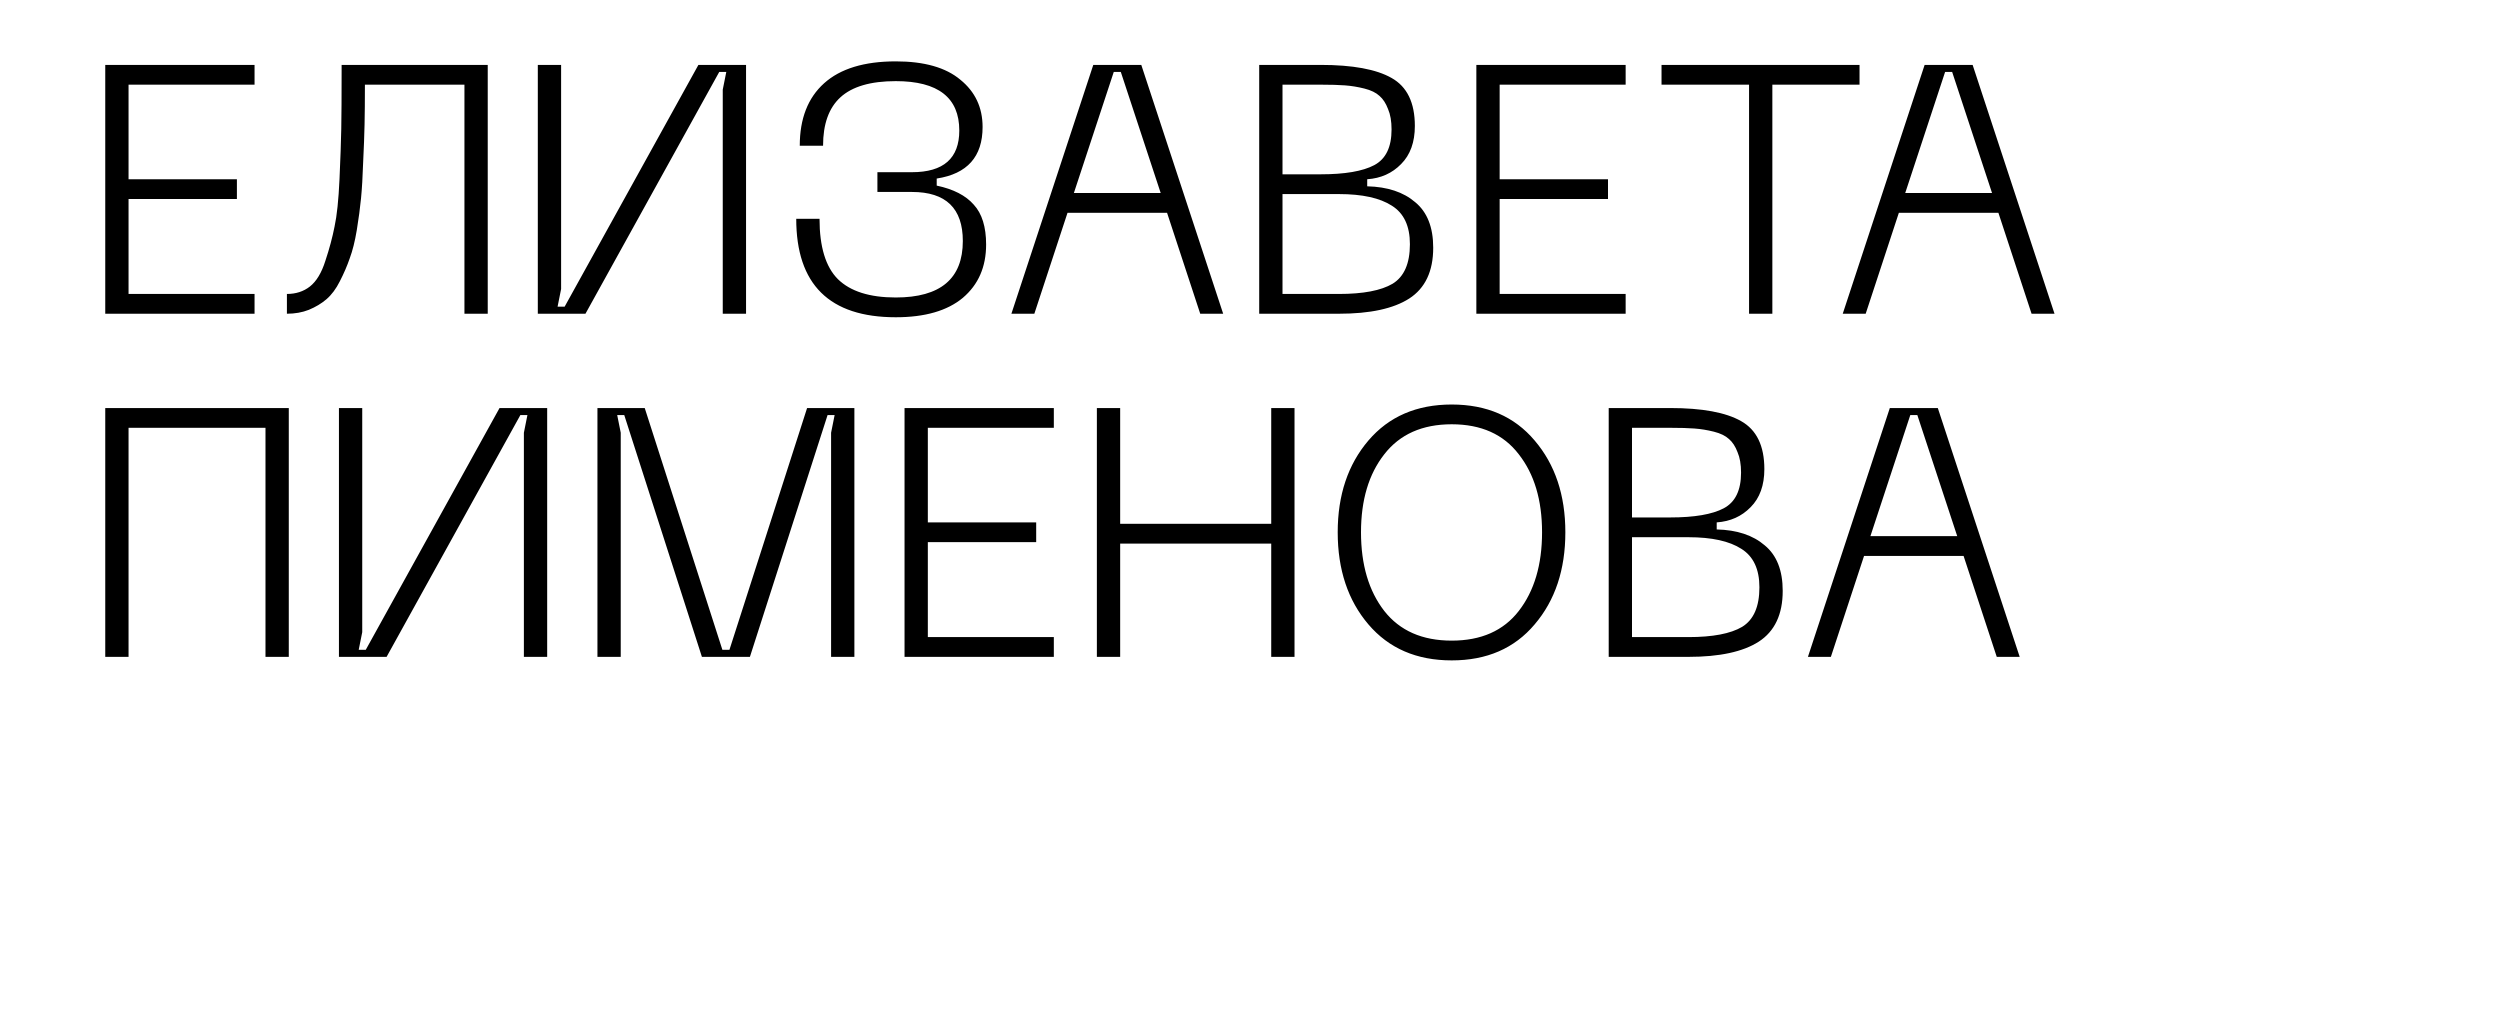 <?xml version="1.0" encoding="UTF-8"?> <svg xmlns="http://www.w3.org/2000/svg" width="255" height="103" viewBox="0 0 255 103" fill="none"> <rect width="255" height="103" fill="white"></rect> <path d="M10.736 32V6.62H25.964V8.636H13.112V18.284H24.164V20.3H13.112V29.984H25.964V32H10.736ZM49.749 6.62V32H47.373V8.636H37.221C37.221 10.244 37.209 11.6 37.185 12.704C37.161 13.808 37.113 15.092 37.041 16.556C36.993 18.02 36.921 19.244 36.825 20.228C36.729 21.212 36.585 22.292 36.393 23.468C36.201 24.62 35.961 25.58 35.673 26.348C35.409 27.116 35.073 27.896 34.665 28.688C34.281 29.456 33.825 30.068 33.297 30.524C32.793 30.956 32.193 31.316 31.497 31.604C30.825 31.868 30.081 32 29.265 32V29.984C30.177 29.984 30.957 29.732 31.605 29.228C32.277 28.7 32.805 27.824 33.189 26.6C33.597 25.376 33.909 24.212 34.125 23.108C34.365 22.004 34.533 20.396 34.629 18.284C34.725 16.148 34.785 14.432 34.809 13.136C34.833 11.816 34.845 9.86 34.845 7.268C34.845 6.98 34.845 6.764 34.845 6.62H49.749ZM76.097 32H73.721V9.14L74.081 7.34H73.361L59.717 32H54.857V6.62H57.233V29.48L56.873 31.28H57.593L71.237 6.62H76.097V32ZM81.216 22.316H83.592C83.592 25.172 84.216 27.224 85.464 28.472C86.736 29.72 88.704 30.344 91.368 30.344C95.928 30.344 98.208 28.424 98.208 24.584C98.208 21.248 96.48 19.58 93.024 19.58H89.496V17.564H93.024C96.24 17.564 97.848 16.148 97.848 13.316C97.848 9.956 95.688 8.276 91.368 8.276C88.8 8.276 86.916 8.828 85.716 9.932C84.54 11.012 83.952 12.656 83.952 14.864H81.576C81.576 12.104 82.404 9.98 84.06 8.492C85.716 7.004 88.152 6.26 91.368 6.26C94.272 6.26 96.468 6.884 97.956 8.132C99.468 9.356 100.224 10.964 100.224 12.956C100.224 15.98 98.664 17.732 95.544 18.212V18.932C97.248 19.292 98.508 19.94 99.324 20.876C100.164 21.788 100.584 23.144 100.584 24.944C100.584 27.224 99.792 29.036 98.208 30.38C96.624 31.7 94.344 32.36 91.368 32.36C84.6 32.36 81.216 29.012 81.216 22.316ZM122.423 32L119.039 21.704H108.887L105.503 32H103.163L111.515 6.62H116.411L124.763 32H122.423ZM109.535 19.688H118.391L114.323 7.34H113.603L109.535 19.688ZM128.439 32V6.62H134.703C137.967 6.62 140.379 7.064 141.939 7.952C143.523 8.84 144.315 10.472 144.315 12.848C144.315 14.504 143.847 15.8 142.911 16.736C141.999 17.672 140.847 18.188 139.455 18.284V19.004C141.519 19.052 143.151 19.592 144.351 20.624C145.575 21.632 146.187 23.18 146.187 25.268C146.187 27.668 145.371 29.396 143.739 30.452C142.131 31.484 139.743 32 136.575 32H128.439ZM130.815 17.78H134.703C137.175 17.78 138.999 17.468 140.175 16.844C141.351 16.22 141.939 15.008 141.939 13.208C141.939 12.368 141.819 11.672 141.579 11.12C141.363 10.544 141.075 10.1 140.715 9.788C140.355 9.452 139.839 9.2 139.167 9.032C138.495 8.864 137.835 8.756 137.187 8.708C136.563 8.66 135.735 8.636 134.703 8.636H130.815V17.78ZM130.815 29.984H136.575C139.047 29.984 140.871 29.636 142.047 28.94C143.223 28.22 143.811 26.876 143.811 24.908C143.811 23.06 143.199 21.752 141.975 20.984C140.751 20.192 138.951 19.796 136.575 19.796H130.815V29.984ZM150.588 32V6.62H165.816V8.636H152.964V18.284H164.016V20.3H152.964V29.984H165.816V32H150.588ZM189.672 6.62V8.636H180.78V32H178.404V8.636H169.476V6.62H189.672ZM207.22 32L203.836 21.704H193.684L190.3 32H187.96L196.312 6.62H201.208L209.56 32H207.22ZM194.332 19.688H203.188L199.12 7.34H198.4L194.332 19.688ZM29.456 41.62V67H27.08V43.636H13.112V67H10.736V41.62H29.456ZM55.812 67H53.436V44.14L53.796 42.34H53.076L39.432 67H34.572V41.62H36.948V64.48L36.588 66.28H37.308L50.952 41.62H55.812V67ZM60.939 67V41.62H65.763L73.683 66.28H74.403L82.323 41.62H87.147V67H84.771V44.14L85.131 42.34H84.411L76.491 67H71.595L63.675 42.34H62.955L63.315 44.14V67H60.939ZM92.263 67V41.62H107.491V43.636H94.639V53.284H105.691V55.3H94.639V64.984H107.491V67H92.263ZM129.665 41.62H132.041V67H129.665V55.444H114.257V67H111.881V41.62H114.257V53.428H129.665V41.62ZM136.446 54.292C136.446 50.5 137.49 47.38 139.578 44.932C141.666 42.484 144.498 41.26 148.074 41.26C151.65 41.26 154.47 42.484 156.534 44.932C158.622 47.38 159.666 50.5 159.666 54.292C159.666 58.108 158.622 61.24 156.534 63.688C154.47 66.136 151.65 67.36 148.074 67.36C144.498 67.36 141.666 66.136 139.578 63.688C137.49 61.24 136.446 58.108 136.446 54.292ZM138.822 54.292C138.822 57.604 139.614 60.28 141.198 62.32C142.782 64.336 145.074 65.344 148.074 65.344C151.074 65.344 153.354 64.336 154.914 62.32C156.498 60.28 157.29 57.604 157.29 54.292C157.29 51.004 156.498 48.352 154.914 46.336C153.354 44.296 151.074 43.276 148.074 43.276C145.074 43.276 142.782 44.296 141.198 46.336C139.614 48.352 138.822 51.004 138.822 54.292ZM164.088 67V41.62H170.352C173.616 41.62 176.028 42.064 177.588 42.952C179.172 43.84 179.964 45.472 179.964 47.848C179.964 49.504 179.496 50.8 178.56 51.736C177.648 52.672 176.496 53.188 175.104 53.284V54.004C177.168 54.052 178.8 54.592 180 55.624C181.224 56.632 181.836 58.18 181.836 60.268C181.836 62.668 181.02 64.396 179.388 65.452C177.78 66.484 175.392 67 172.224 67H164.088ZM166.464 52.78H170.352C172.824 52.78 174.648 52.468 175.824 51.844C177 51.22 177.588 50.008 177.588 48.208C177.588 47.368 177.468 46.672 177.228 46.12C177.012 45.544 176.724 45.1 176.364 44.788C176.004 44.452 175.488 44.2 174.816 44.032C174.144 43.864 173.484 43.756 172.836 43.708C172.212 43.66 171.384 43.636 170.352 43.636H166.464V52.78ZM166.464 64.984H172.224C174.696 64.984 176.52 64.636 177.696 63.94C178.872 63.22 179.46 61.876 179.46 59.908C179.46 58.06 178.848 56.752 177.624 55.984C176.4 55.192 174.6 54.796 172.224 54.796H166.464V64.984ZM203.669 67L200.285 56.704H190.133L186.749 67H184.409L192.761 41.62H197.657L206.009 67H203.669ZM190.781 54.688H199.637L195.569 42.34H194.849L190.781 54.688Z" fill="black"></path> </svg> 
